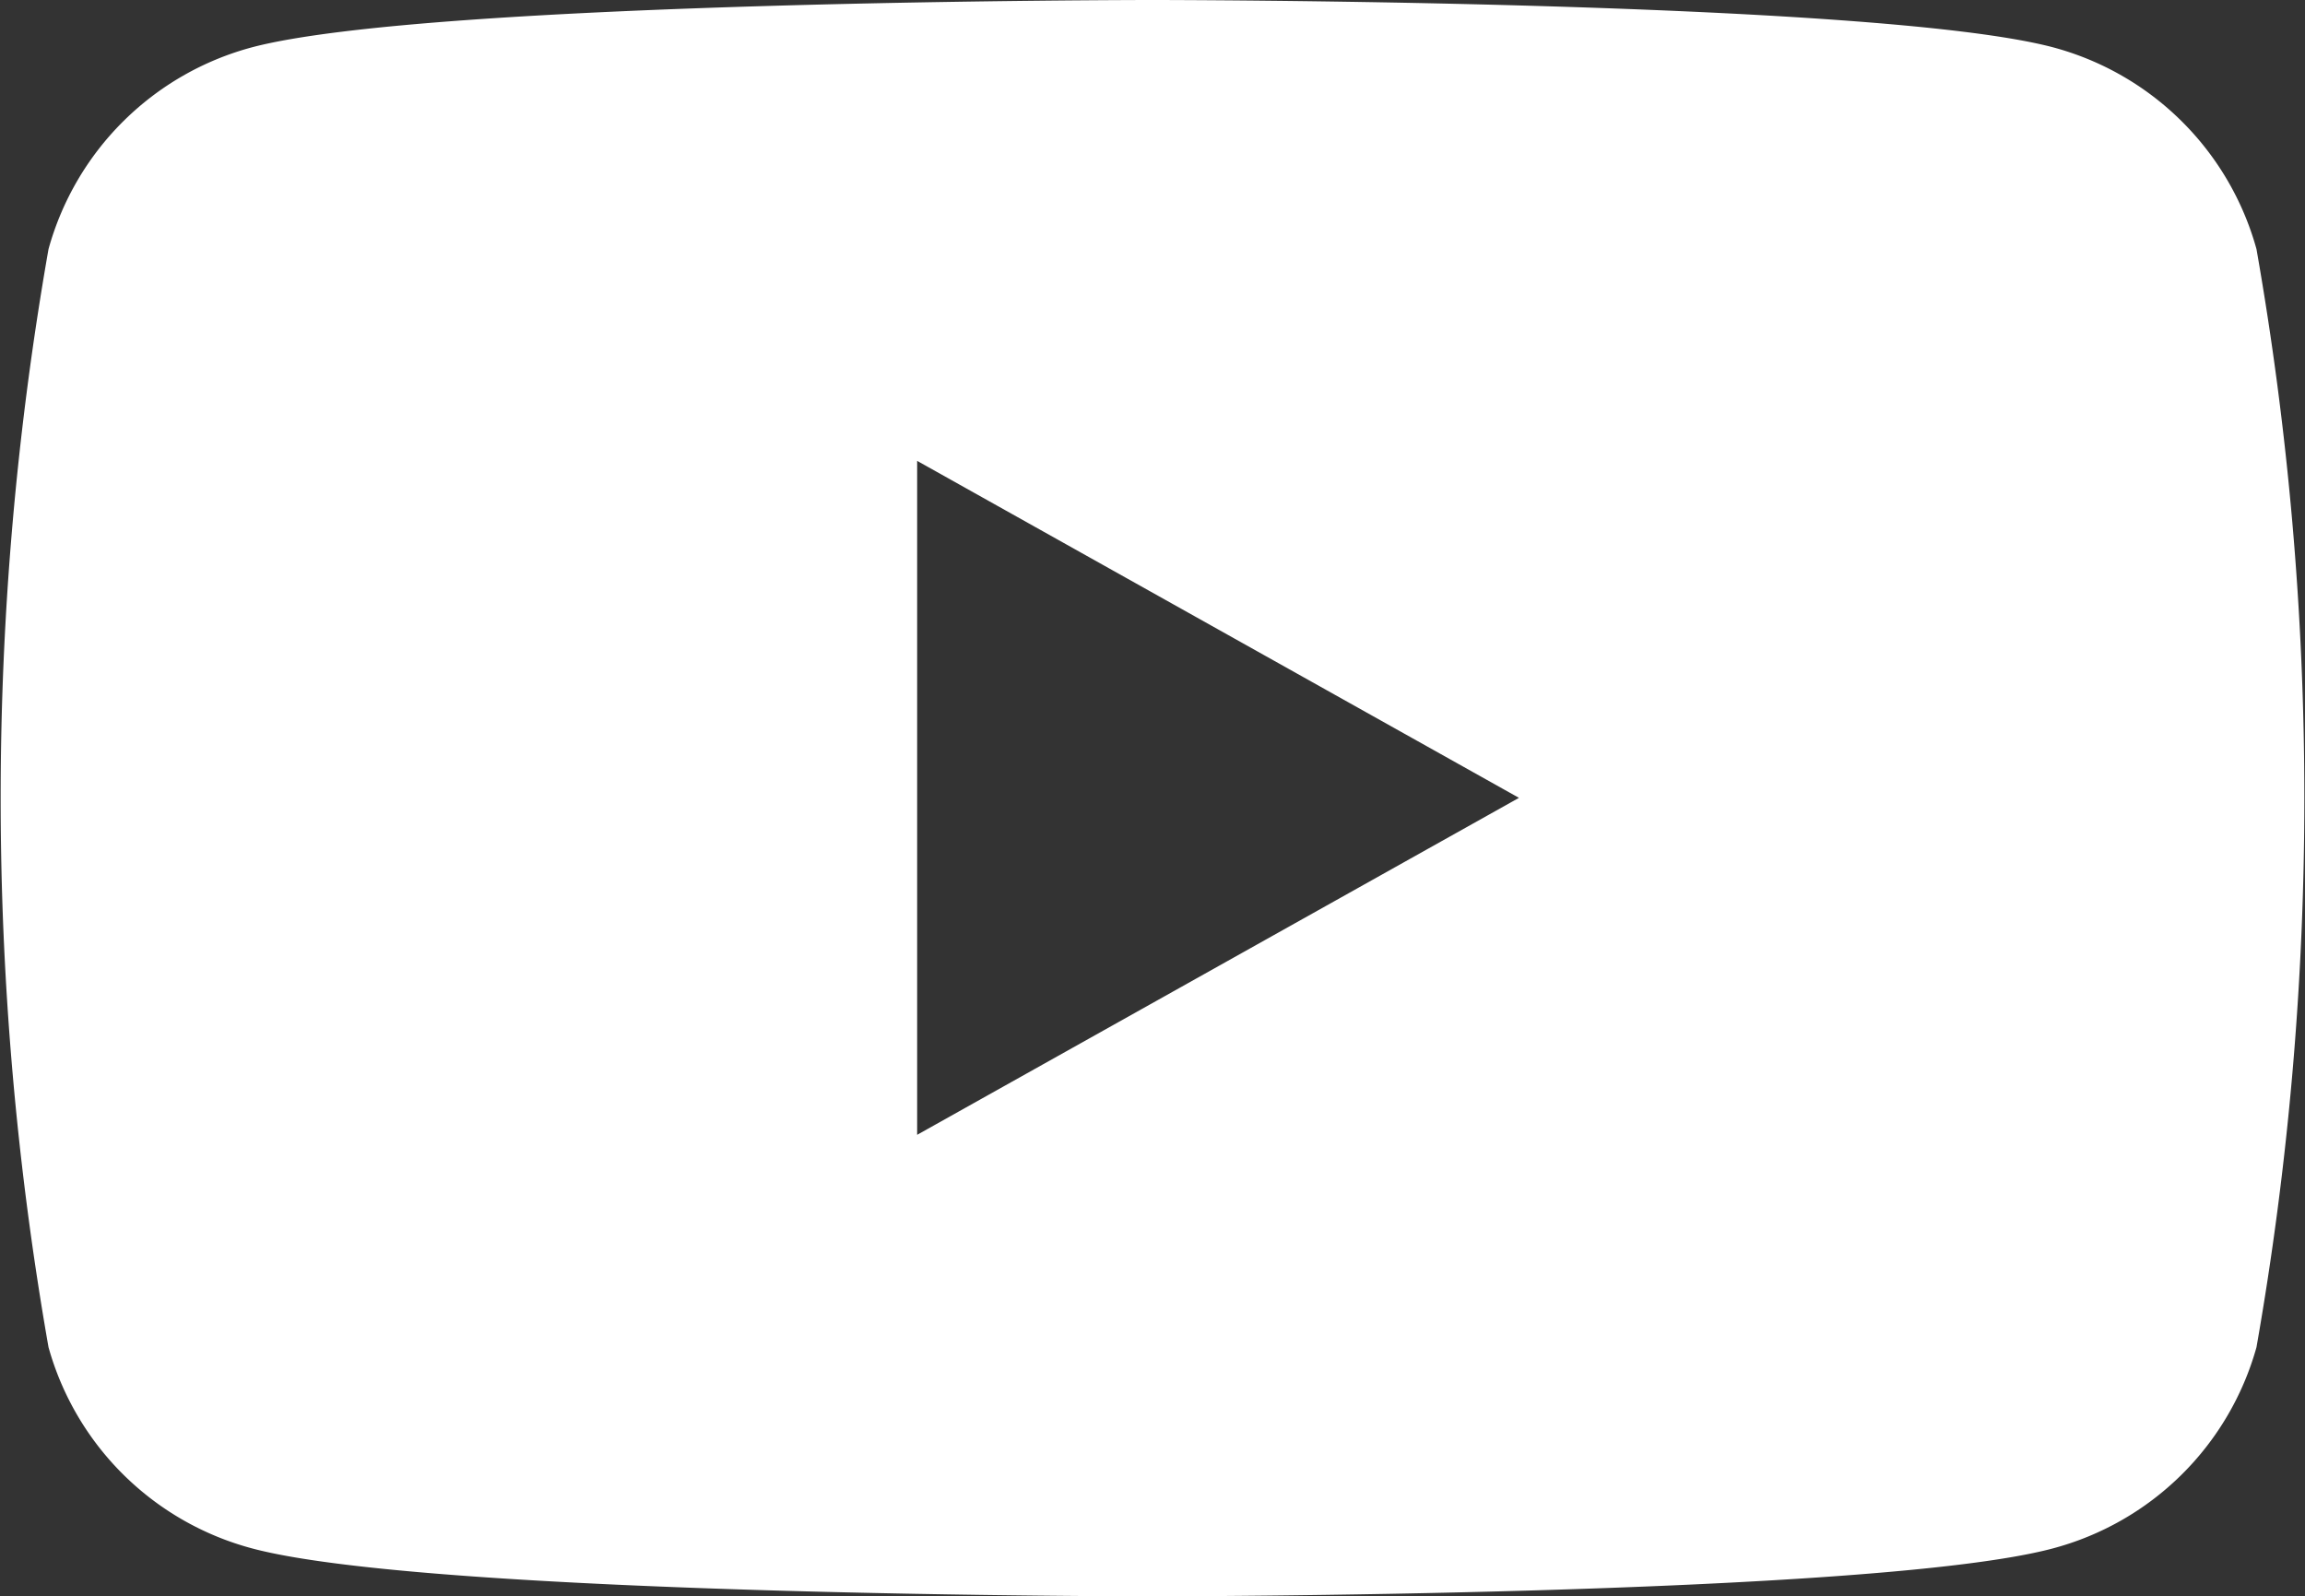 <svg xmlns="http://www.w3.org/2000/svg" width="35.16" height="24.35" viewBox="0 0 35.16 24.35">
  <rect x="0" y="0" width="35.16" height="24.35" fill="#333333" stroke="none"/>
  <defs>
    <style>
      .cls-1 {
        fill: #fff;
        fill-rule: evenodd;
      }
    </style>
  </defs>
  <path id="icoYoutube.svg" class="cls-1" d="M1326.26,5106.86a4.4,4.4,0,0,0-3.11-3.08c-2.74-.72-13.73-0.72-13.73-0.72s-10.99,0-13.73.72a4.4,4.4,0,0,0-3.11,3.08,48.407,48.407,0,0,0,0,16.75,4.4,4.4,0,0,0,3.11,3.07c2.74,0.73,13.73.73,13.73,0.73s10.99,0,13.73-.73a4.4,4.4,0,0,0,3.11-3.07A48.407,48.407,0,0,0,1326.26,5106.86Zm-20.43,13.51v-10.28l9.18,5.14Z" transform="translate(-1291.84 -5103.06)"/>
</svg>
